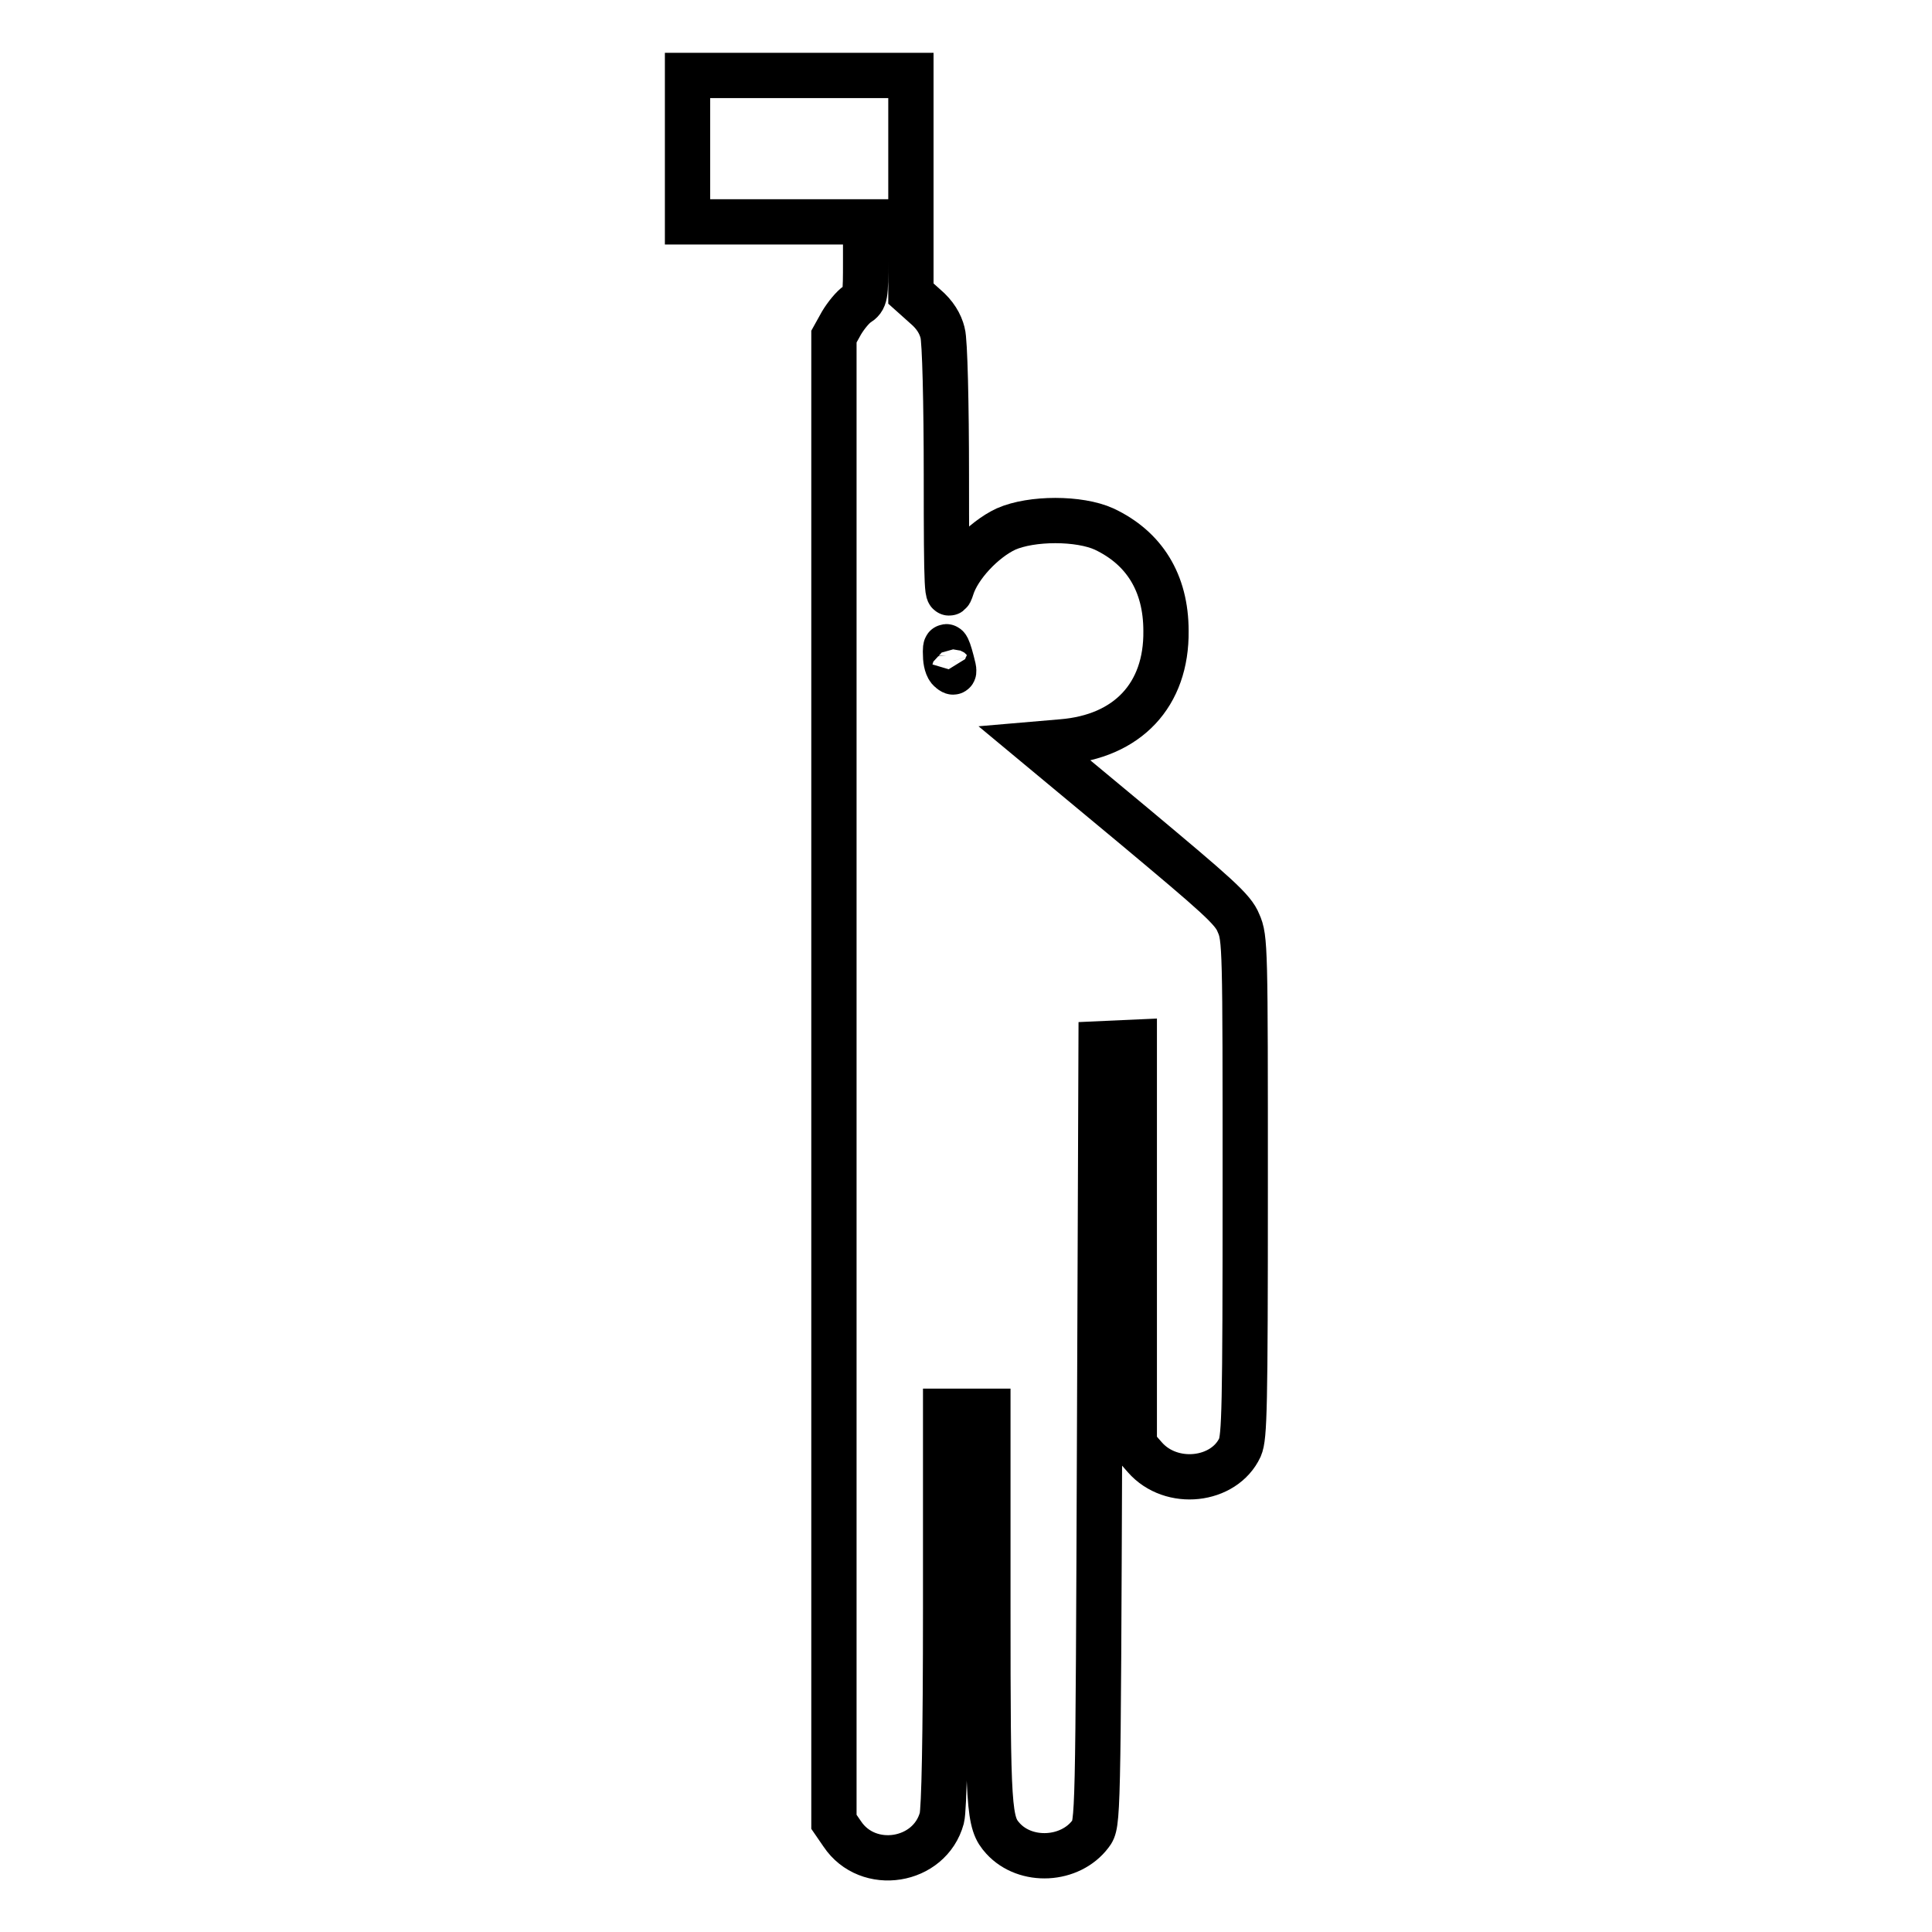 <?xml version="1.0" encoding="utf-8"?>
<!-- Svg Vector Icons : http://www.onlinewebfonts.com/icon -->
<!DOCTYPE svg PUBLIC "-//W3C//DTD SVG 1.1//EN" "http://www.w3.org/Graphics/SVG/1.1/DTD/svg11.dtd">
<svg version="1.1" xmlns="http://www.w3.org/2000/svg" xmlns:xlink="http://www.w3.org/1999/xlink" x="0px" y="0px" viewBox="0 0 256 256" enable-background="new 0 0 256 256" xml:space="preserve">
<g><g><g><path stroke-width="6" fill-opacity="0" stroke="#000000"  d="M91.1,19.7v9.7h11.8h11.8v5.1c0,4.7,0,5.1-1.1,5.8c-0.6,0.4-1.5,1.5-2.1,2.5l-1,1.8v98.4v98.4l1.1,1.6c3.4,5.1,11.6,3.8,13.2-2.1c0.3-1.2,0.5-10.5,0.5-27.8V187h2.8h2.8v25.9c0,27.1,0.1,28.6,2,30.7c3,3.3,8.9,3,11.6-0.6c1-1.3,1-1.6,1.2-53l0.2-51.7l2.2-0.1l2.2-0.1v26.7v26.7l1.4,1.6c3.5,4,10.5,3.2,12.6-1.3c0.6-1.4,0.7-5.1,0.7-34.5c0-31.8,0-33-0.9-35c-0.7-1.8-2.9-3.7-13.9-12.9l-13-10.8l3.5-0.3c8.7-0.7,13.9-6.2,13.8-14.7c0-6.4-2.9-11-8.2-13.5c-3.3-1.5-9.6-1.5-13,0c-3,1.4-6.3,4.9-7.2,7.8c-0.6,1.9-0.7,0.6-0.7-14.9c0-9.4-0.2-17.9-0.5-18.9c-0.3-1.2-1-2.4-2.3-3.5l-1.9-1.7V24.6V10h-14.8H91.1L91.1,19.7L91.1,19.7z M126.1,87.6c0.4,1.5,0.4,1.7-0.2,1.2c-0.4-0.3-0.6-1.2-0.6-1.9C125.2,85.1,125.5,85.3,126.1,87.6z"/></g></g></g>
</svg>